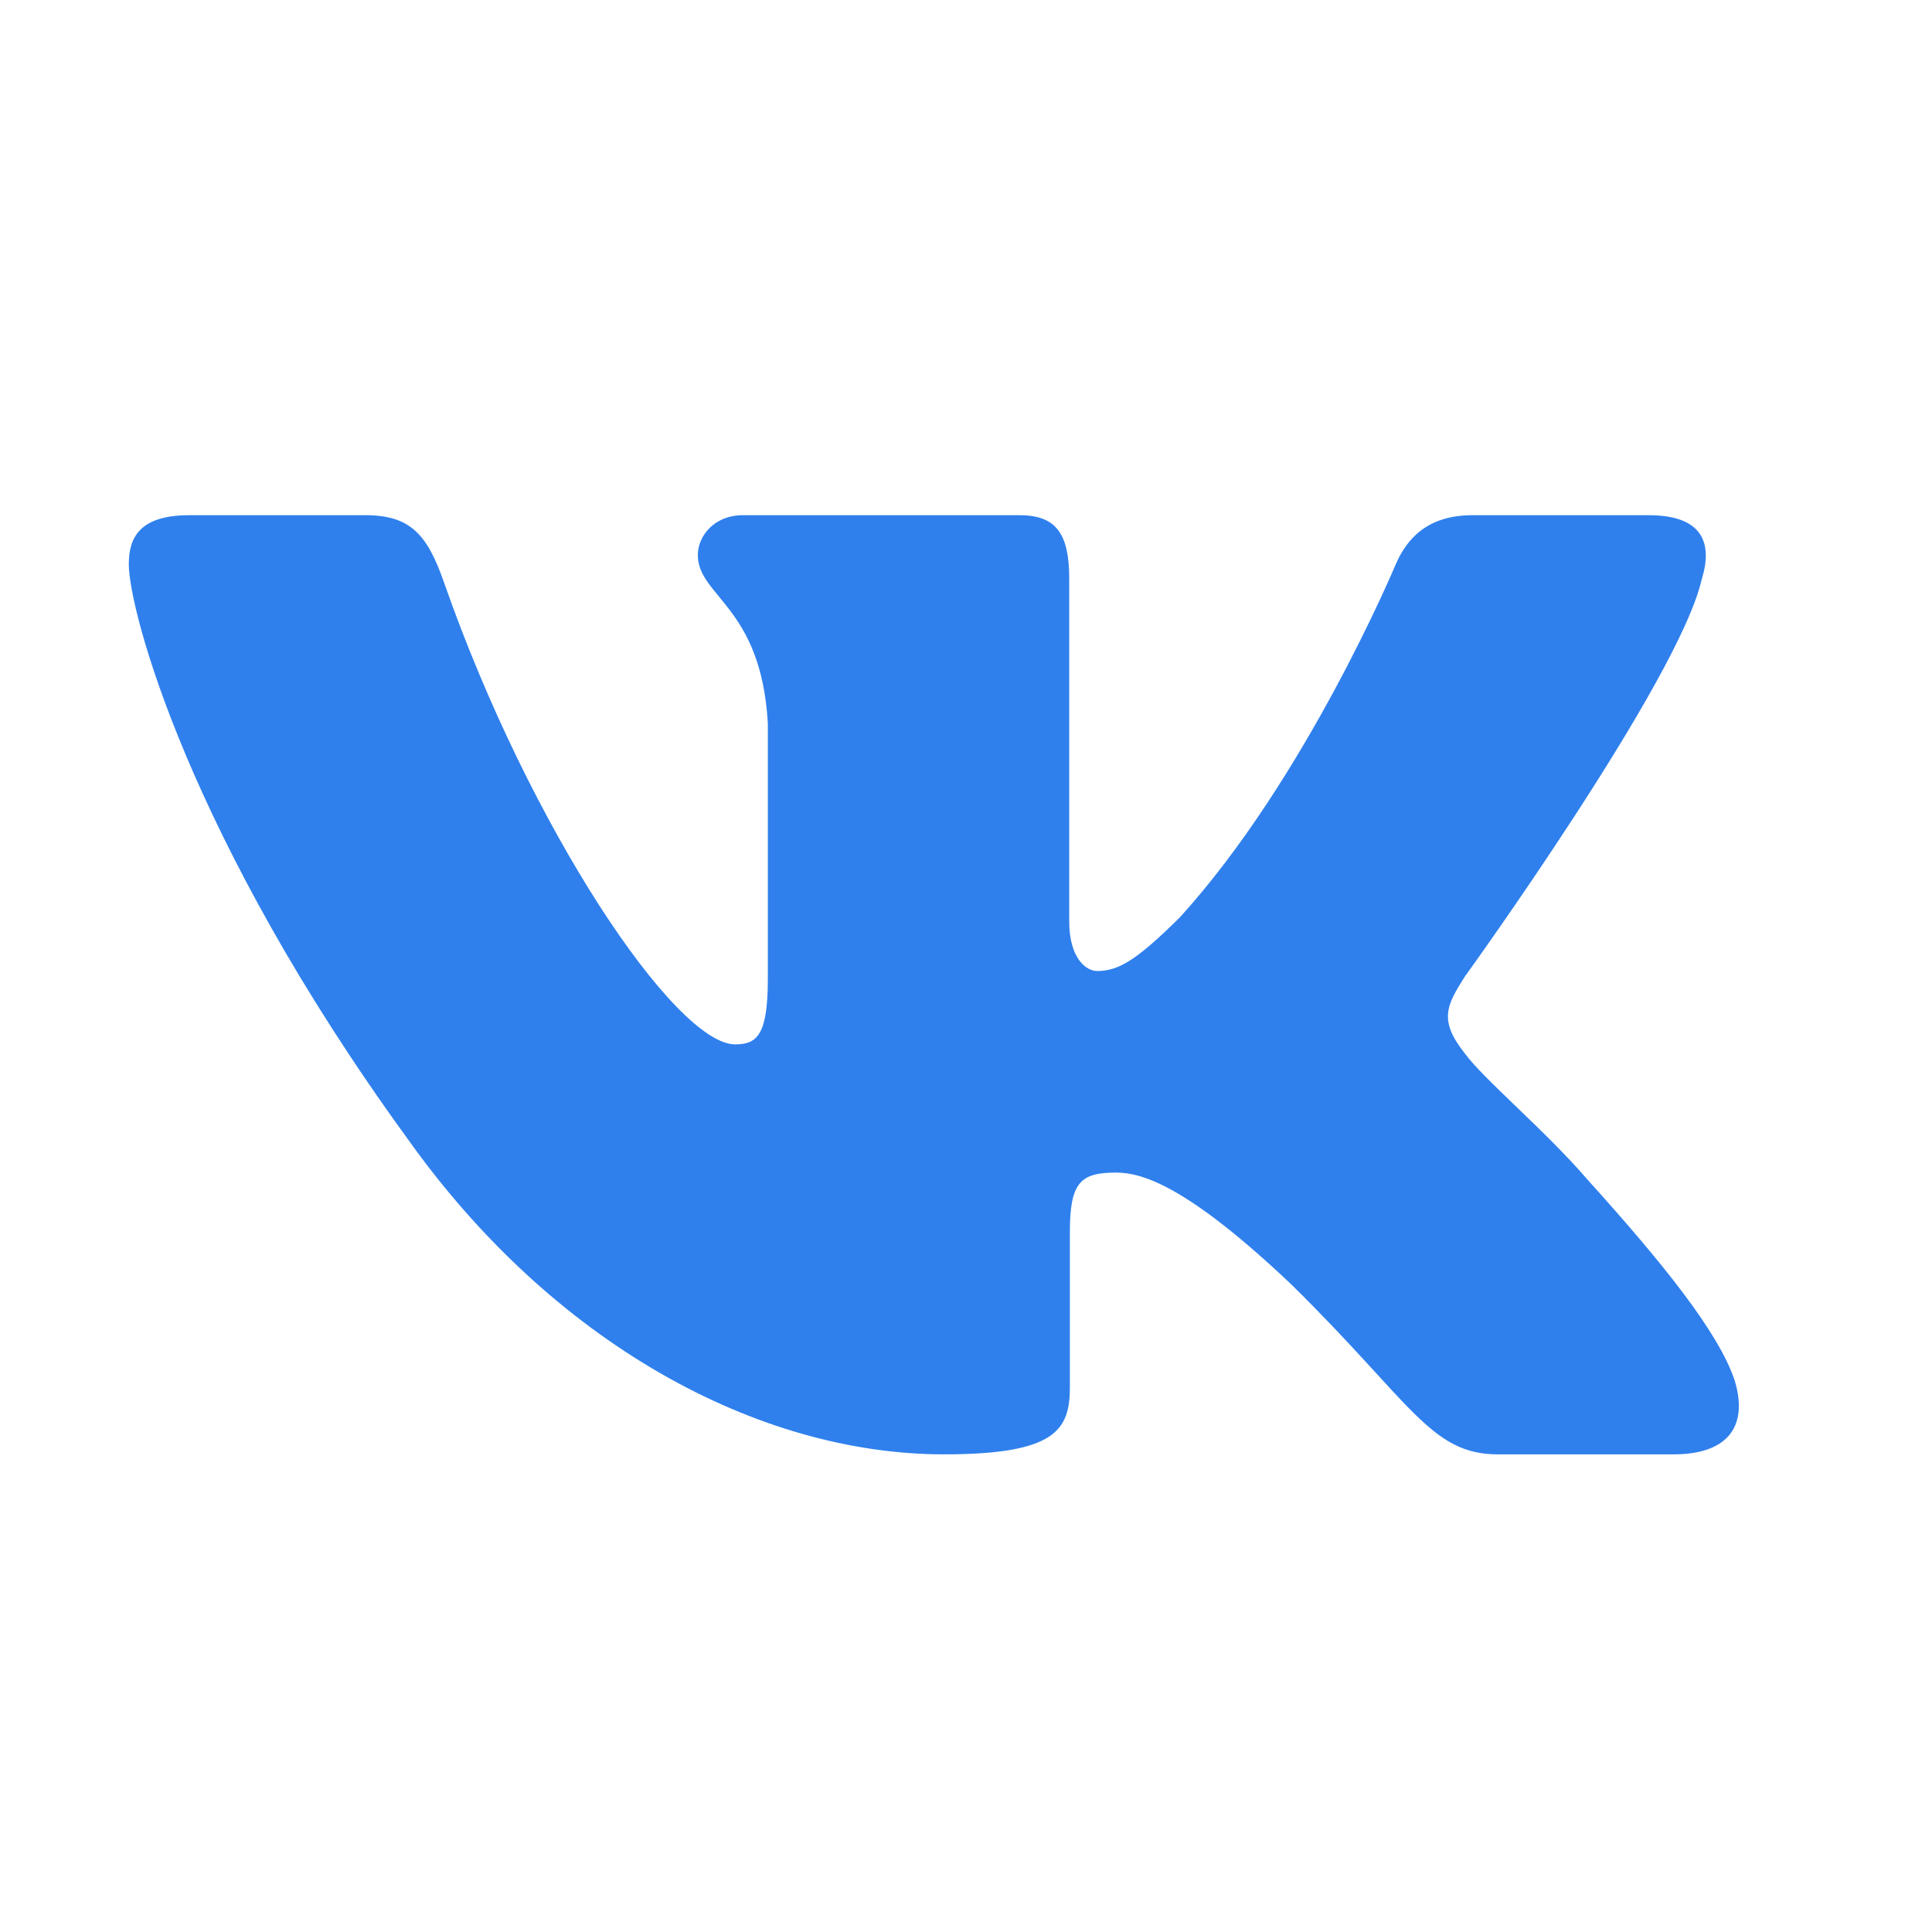 <svg width="30" height="30" viewBox="0 0 30 30" fill="none" xmlns="http://www.w3.org/2000/svg">
<path fill-rule="evenodd" clip-rule="evenodd" d="M26.427 8.988C26.6 8.419 26.427 8 25.599 8H22.865C22.169 8 21.848 8.361 21.674 8.76C21.674 8.76 20.283 12.09 18.314 14.252C17.676 14.879 17.387 15.078 17.038 15.078C16.865 15.078 16.603 14.879 16.603 14.309V8.988C16.603 8.304 16.412 8 15.832 8H11.532C11.098 8 10.836 8.317 10.836 8.618C10.836 9.265 11.822 9.415 11.923 11.235V15.192C11.923 16.059 11.764 16.217 11.416 16.217C10.489 16.217 8.233 12.872 6.895 9.045C6.635 8.3 6.373 8 5.674 8H2.938C2.156 8 2 8.361 2 8.76C2 9.471 2.927 13 6.318 17.668C8.578 20.855 11.76 22.583 14.659 22.583C16.398 22.583 16.613 22.2 16.613 21.538V19.129C16.613 18.361 16.777 18.208 17.328 18.208C17.734 18.208 18.429 18.408 20.052 19.945C21.906 21.767 22.212 22.583 23.255 22.583H25.99C26.771 22.583 27.163 22.2 26.938 21.442C26.69 20.688 25.804 19.593 24.63 18.294C23.993 17.554 23.037 16.757 22.746 16.358C22.341 15.847 22.456 15.619 22.746 15.164C22.746 15.164 26.079 10.553 26.426 8.988" fill="#2F80ED"/>
</svg>
